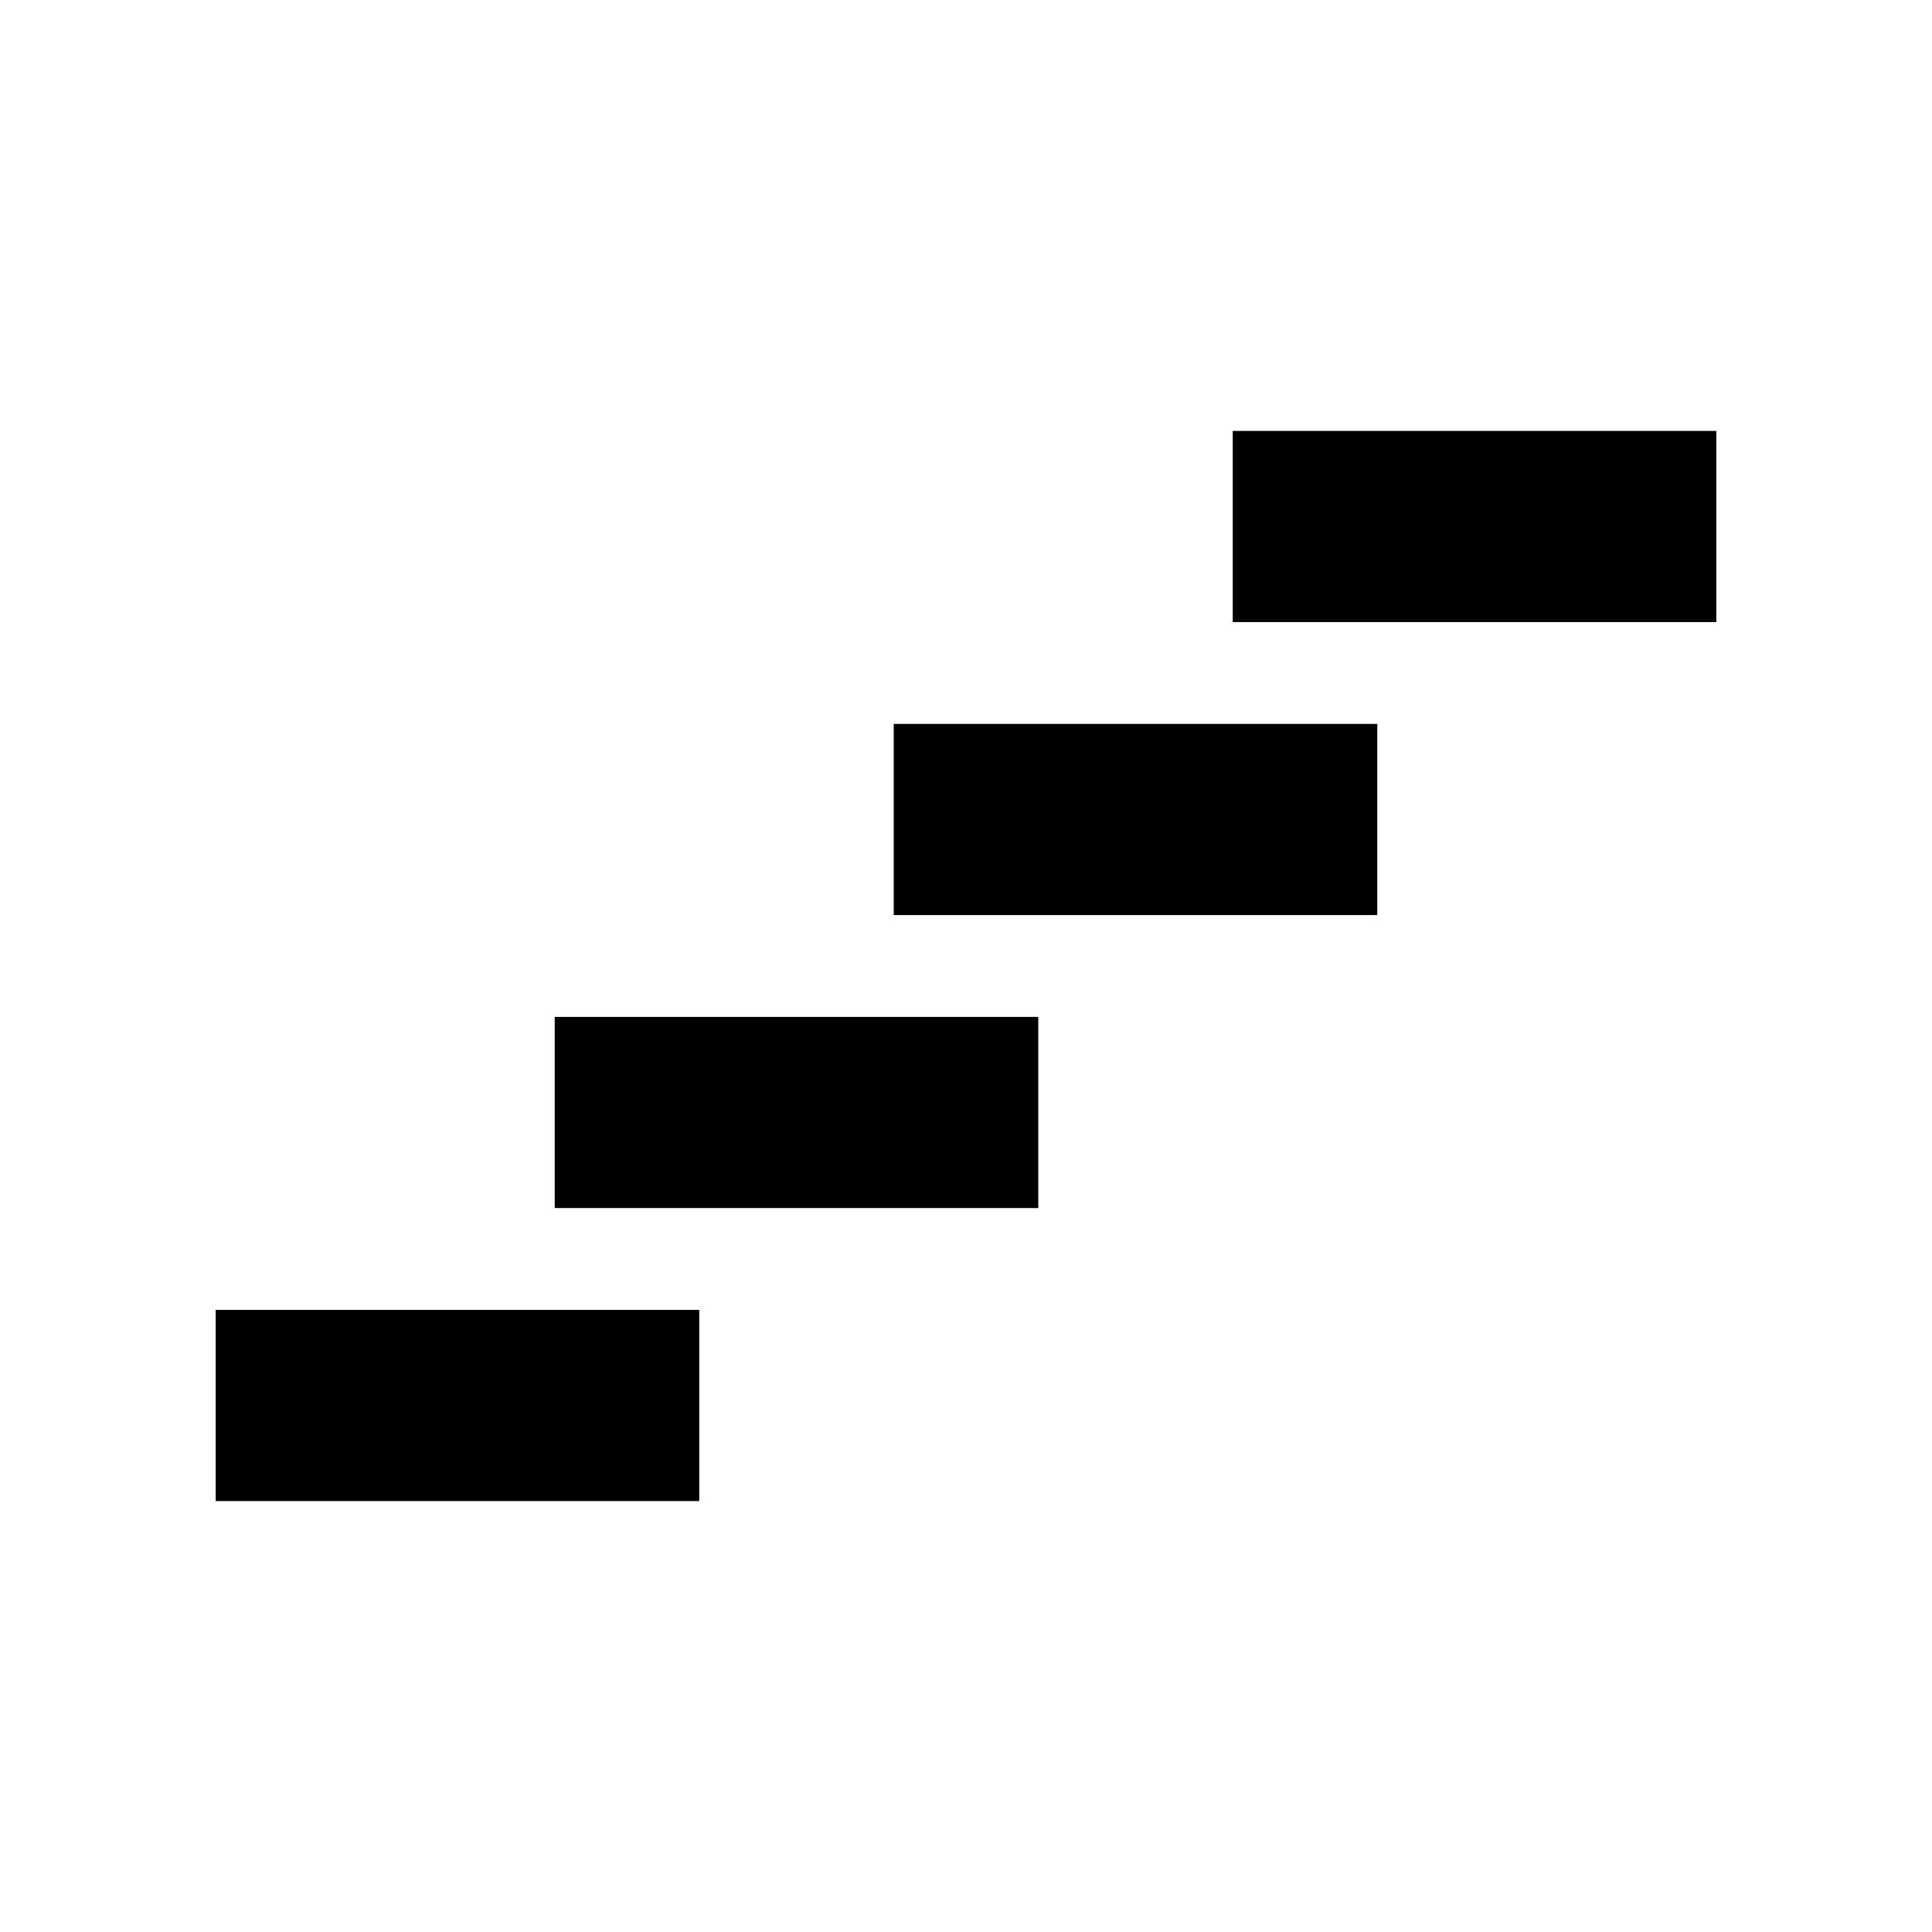 <?xml version="1.0" encoding="UTF-8" standalone="no"?><svg xmlns="http://www.w3.org/2000/svg" xmlns:xlink="http://www.w3.org/1999/xlink" width="139" height="139" viewBox="0 0 139 139">
  <defs>
    <clipPath id="clip-path">
      <rect id="Rectangle_301" data-name="Rectangle 301" width="139" height="139" transform="translate(125 2899)" fill="#e26458"/>
    </clipPath>
  </defs>
  <g id="Mask_Group_1" data-name="Mask Group 1" transform="translate(-125 -2899)" clip-path="url(#clip-path)">
    <g id="Artwork_5" data-name="Artwork 5" transform="translate(194.5 2968.5)">
      <g id="Group_510" data-name="Group 510" transform="translate(-53.982 -38.496)">
        <rect id="Rectangle_318" data-name="Rectangle 318" width="34.791" height="13.752" transform="translate(0 63.239)"/>
        <rect id="Rectangle_319" data-name="Rectangle 319" width="34.791" height="13.752" transform="translate(24.391 42.159)"/>
        <rect id="Rectangle_320" data-name="Rectangle 320" width="34.791" height="13.753" transform="translate(48.782 21.078)"/>
        <rect id="Rectangle_321" data-name="Rectangle 321" width="34.791" height="13.752" transform="translate(73.173)"/>
      </g>
    </g>
  </g>
</svg>
